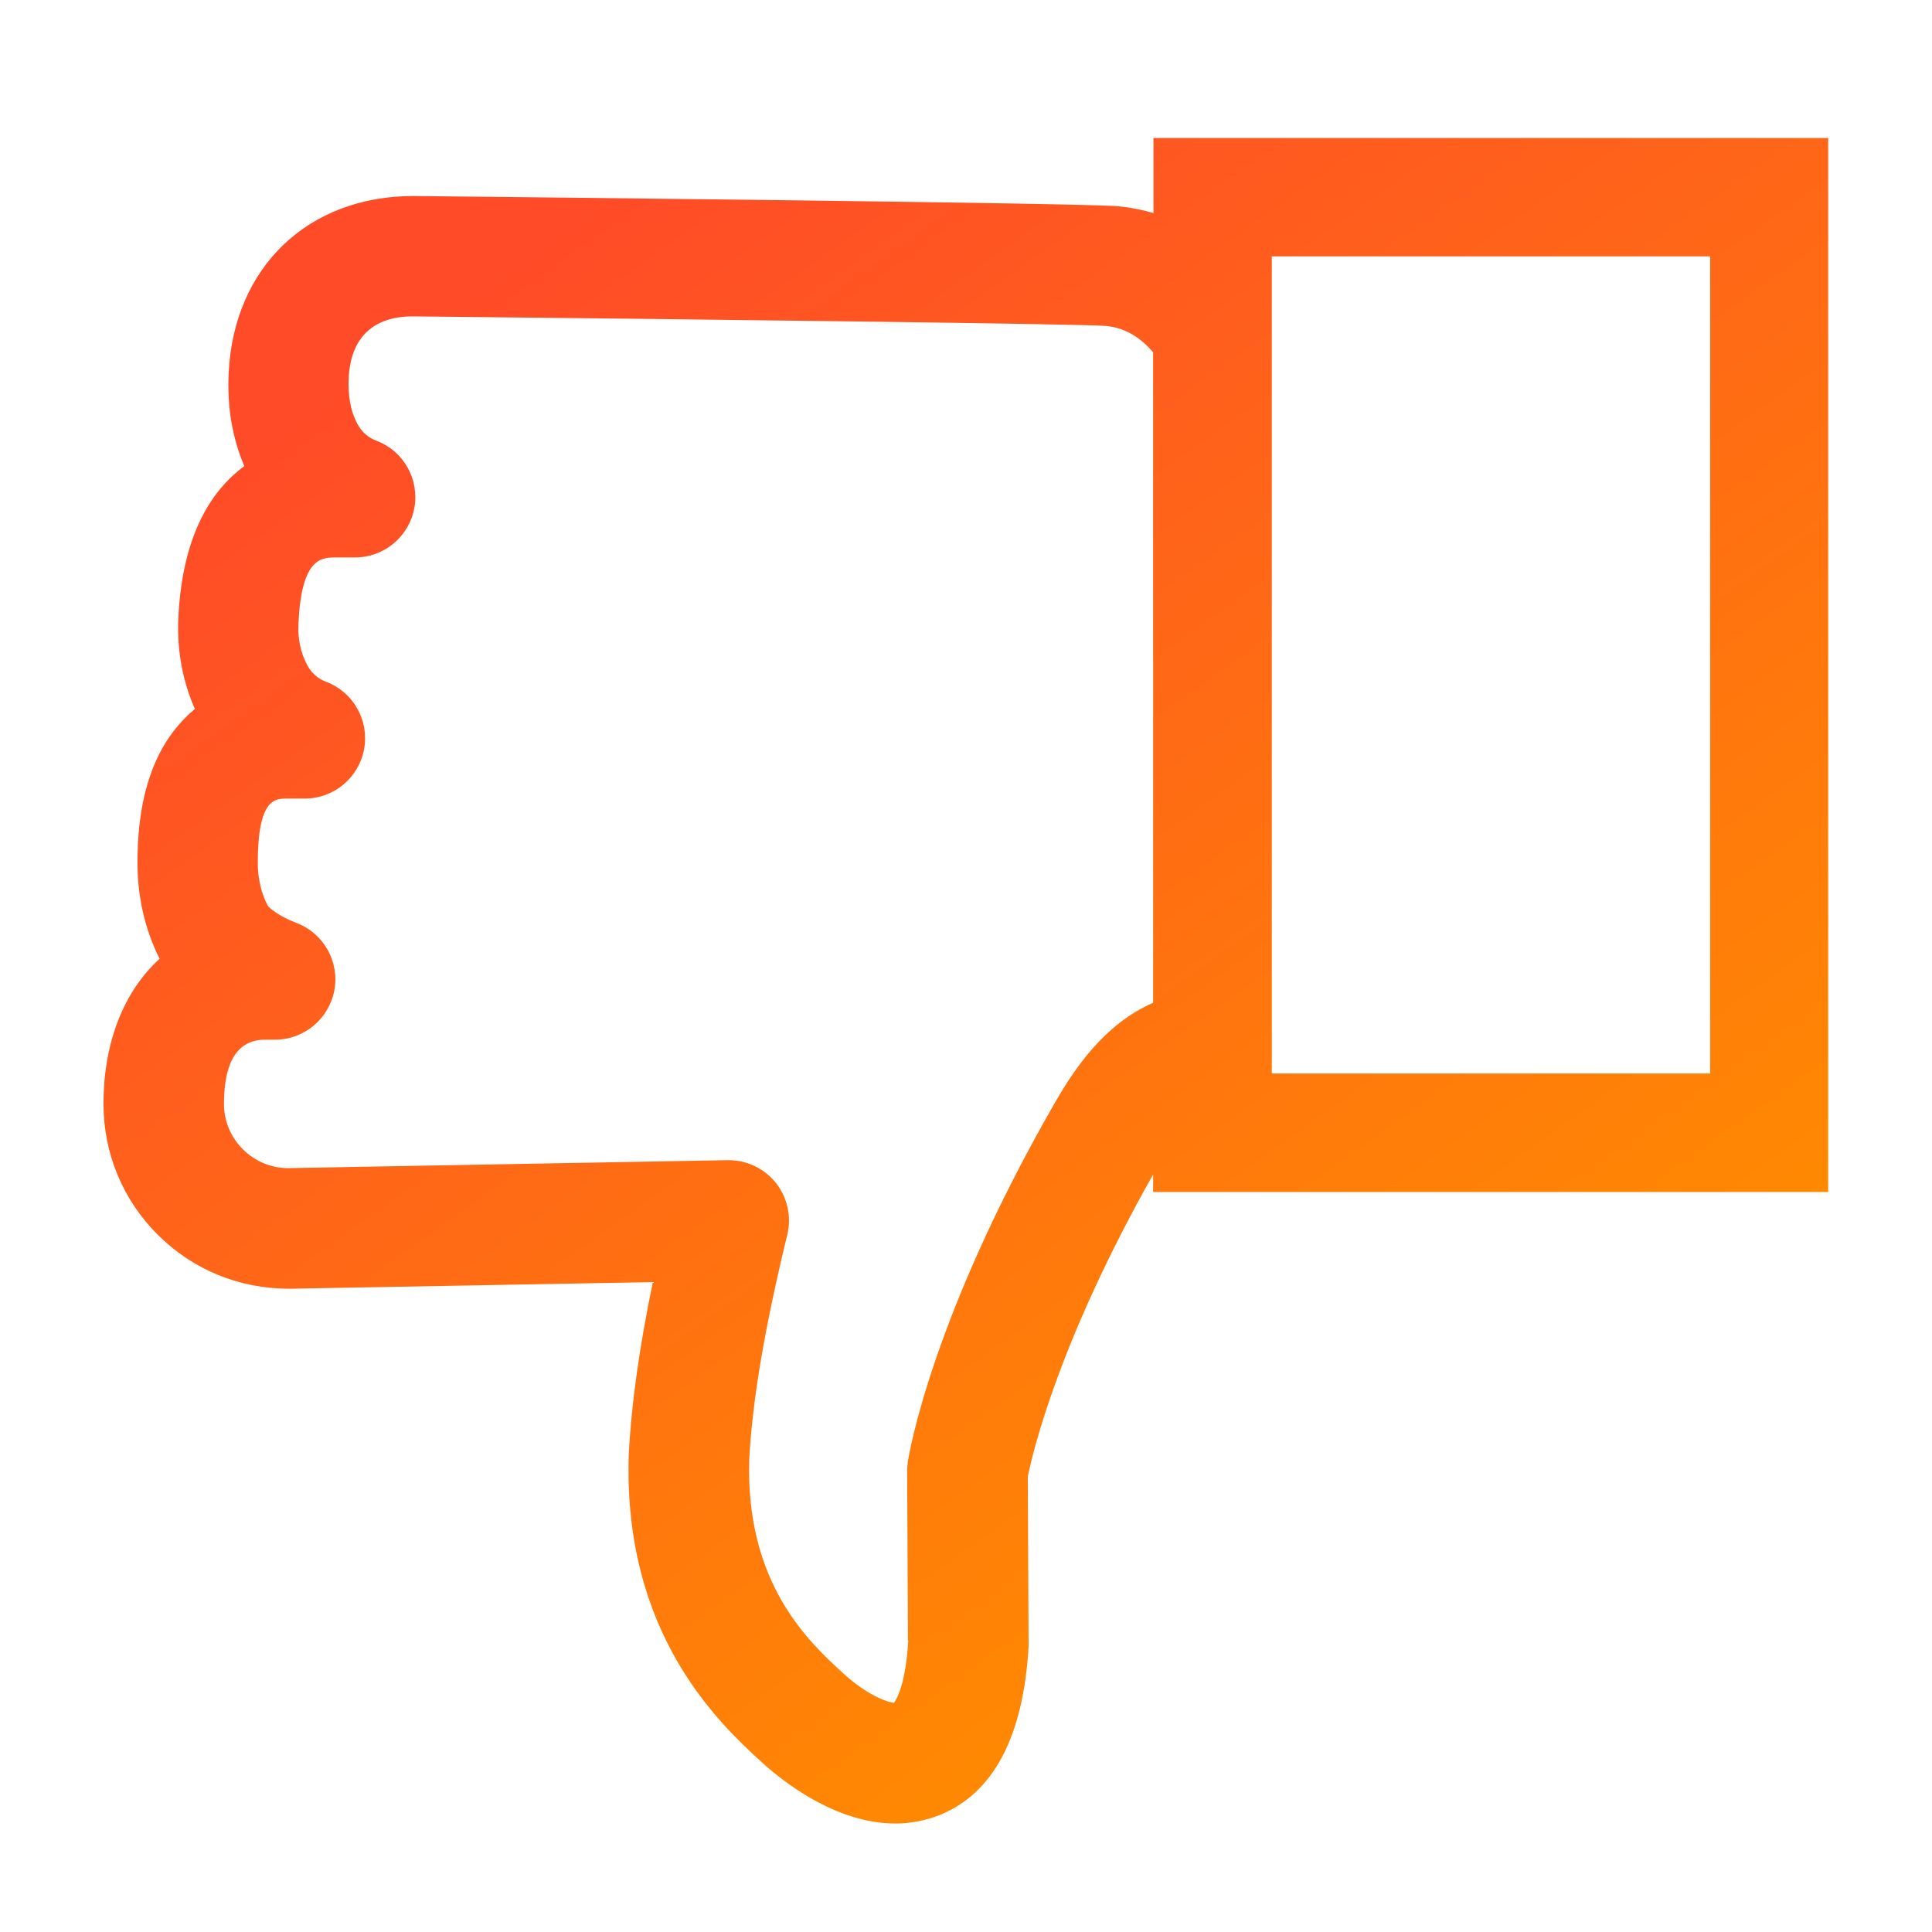 <svg width="56" height="56" viewBox="0 0 56 56" fill="none" xmlns="http://www.w3.org/2000/svg">
<g clip-path="url(#clip0_44_111)">
<path d="M33.434 4V6.177C33.104 6.078 32.76 6.012 32.411 5.979C31.431 5.885 15.234 5.715 11.982 5.682C8.933 5.682 6.784 7.737 6.629 10.791C6.577 11.776 6.732 12.69 7.081 13.51C5.898 14.386 5.257 15.88 5.168 17.954C5.13 18.859 5.295 19.749 5.648 20.55C5.314 20.828 5.026 21.163 4.786 21.549C4.249 22.435 3.985 23.566 3.985 25.013C3.985 26.003 4.206 26.959 4.626 27.789C3.575 28.755 3 30.23 3 31.997C3 33.43 3.556 34.773 4.569 35.786C5.582 36.799 6.926 37.355 8.386 37.355L18.924 37.162C18.532 39.047 18.306 40.663 18.226 42.124C18.042 47.355 20.851 49.947 22.053 51.055C22.642 51.597 24.197 52.855 25.95 52.855C26.398 52.855 26.831 52.77 27.237 52.61C28.796 51.978 29.663 50.338 29.814 47.732C29.814 47.695 29.814 47.657 29.814 47.619L29.791 42.808C29.932 42.101 30.681 38.901 33.424 34.042V34.551H52.991V4H33.424H33.434ZM26.327 47.558C26.252 48.802 25.997 49.245 25.912 49.358C25.714 49.339 25.125 49.132 24.423 48.486C23.434 47.577 21.596 45.88 21.718 42.27C21.817 40.536 22.166 38.477 22.821 35.786C22.948 35.263 22.821 34.702 22.486 34.283C22.152 33.868 21.652 33.628 21.115 33.628H21.091L8.349 33.859C7.854 33.859 7.392 33.661 7.039 33.312C6.685 32.959 6.492 32.492 6.492 31.997C6.492 30.762 6.893 30.136 7.684 30.136H7.972C8.815 30.136 9.536 29.532 9.692 28.703C9.843 27.874 9.385 27.054 8.594 26.752C8.085 26.559 7.802 26.314 7.764 26.257C7.576 25.904 7.472 25.47 7.472 25.009C7.472 23.147 7.976 23.147 8.311 23.147H8.834C9.678 23.147 10.399 22.544 10.554 21.714C10.705 20.885 10.248 20.065 9.456 19.763C9.206 19.669 9.027 19.509 8.9 19.269C8.716 18.925 8.631 18.519 8.65 18.095C8.73 16.21 9.296 16.177 9.645 16.158H10.29C11.134 16.158 11.855 15.555 12.01 14.726C12.161 13.896 11.704 13.076 10.912 12.775C10.663 12.681 10.483 12.52 10.356 12.28C10.163 11.922 10.083 11.479 10.107 10.96C10.163 9.792 10.809 9.174 11.959 9.17C21.209 9.264 31.398 9.391 32.062 9.448C32.698 9.509 33.141 9.877 33.424 10.211V29.066C32.034 29.674 31.176 30.923 30.573 31.969C26.977 38.227 26.337 42.209 26.313 42.379C26.299 42.468 26.294 42.558 26.294 42.648L26.318 47.548L26.327 47.558ZM36.864 31.116V7.431H49.569V31.116H36.864Z" fill="url(#paint0_linear_44_111)"/>
</g>
<defs>
<linearGradient id="paint0_linear_44_111" x1="3" y1="15.685" x2="30.002" y2="53.62" gradientUnits="userSpaceOnUse">
<stop stop-color="#FF4B28"/>
<stop offset="1" stop-color="#FF8C00"/>
</linearGradient>
<clipPath id="clip0_44_111">
<rect width="50" height="48.855" fill="white" transform="translate(3 4)"/>
</clipPath>
</defs>
</svg>
